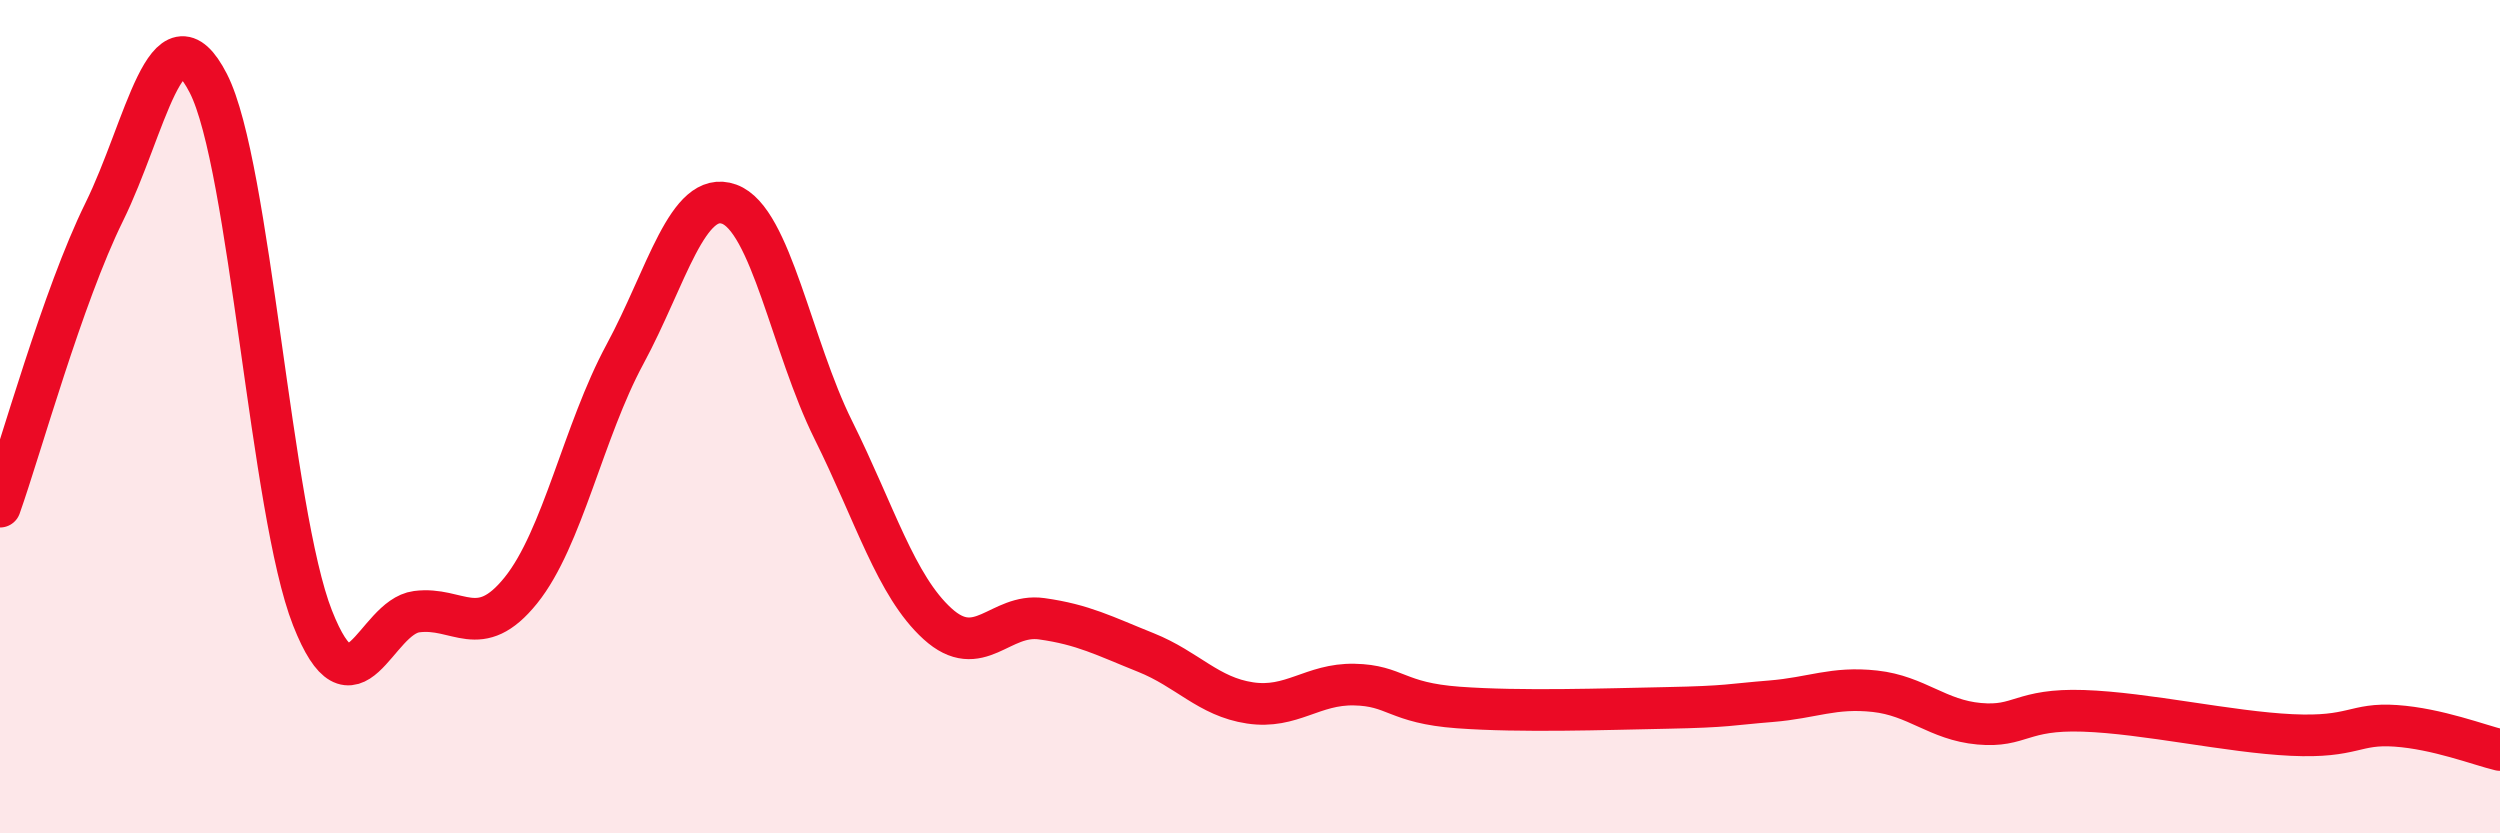 
    <svg width="60" height="20" viewBox="0 0 60 20" xmlns="http://www.w3.org/2000/svg">
      <path
        d="M 0,12.16 C 0.5,10.75 1.5,7.12 2.5,5.09 C 3.5,3.06 4,0.05 5,2 C 6,3.95 6.5,12.29 7.5,14.83 C 8.5,17.37 9,14.81 10,14.68 C 11,14.55 11.5,15.41 12.5,14.17 C 13.5,12.93 14,10.35 15,8.5 C 16,6.65 16.5,4.54 17.5,4.9 C 18.5,5.26 19,8.31 20,10.32 C 21,12.33 21.5,14.06 22.5,14.97 C 23.5,15.88 24,14.71 25,14.85 C 26,14.99 26.5,15.26 27.5,15.66 C 28.5,16.06 29,16.72 30,16.87 C 31,17.02 31.5,16.41 32.5,16.43 C 33.5,16.45 33.5,16.87 35,16.98 C 36.5,17.09 38.5,17.02 40,16.99 C 41.5,16.96 41.5,16.91 42.5,16.83 C 43.5,16.75 44,16.48 45,16.59 C 46,16.7 46.5,17.28 47.5,17.37 C 48.5,17.46 48.5,17.01 50,17.06 C 51.5,17.11 53.5,17.57 55,17.64 C 56.5,17.71 56.5,17.35 57.5,17.42 C 58.5,17.49 59.5,17.88 60,18L60 20L0 20Z"
        fill="#EB0A25"
        opacity="0.1"
        stroke-linecap="round"
        stroke-linejoin="round"
      />
      <path
        d="M 0,12.16 C 0.5,10.75 1.5,7.12 2.5,5.09 C 3.5,3.06 4,0.05 5,2 C 6,3.95 6.5,12.29 7.5,14.83 C 8.5,17.37 9,14.81 10,14.68 C 11,14.55 11.5,15.41 12.5,14.17 C 13.5,12.93 14,10.35 15,8.5 C 16,6.65 16.5,4.54 17.5,4.9 C 18.5,5.26 19,8.31 20,10.32 C 21,12.33 21.5,14.06 22.5,14.97 C 23.5,15.88 24,14.71 25,14.85 C 26,14.99 26.5,15.26 27.5,15.66 C 28.5,16.06 29,16.72 30,16.87 C 31,17.02 31.5,16.41 32.5,16.43 C 33.5,16.45 33.5,16.87 35,16.98 C 36.5,17.09 38.5,17.02 40,16.99 C 41.5,16.96 41.5,16.91 42.5,16.83 C 43.5,16.75 44,16.48 45,16.59 C 46,16.7 46.5,17.28 47.5,17.37 C 48.5,17.46 48.5,17.01 50,17.06 C 51.5,17.11 53.5,17.57 55,17.64 C 56.5,17.71 56.5,17.35 57.5,17.42 C 58.5,17.49 59.5,17.88 60,18"
        stroke="#EB0A25"
        stroke-width="1"
        fill="none"
        stroke-linecap="round"
        stroke-linejoin="round"
      />
    </svg>
  